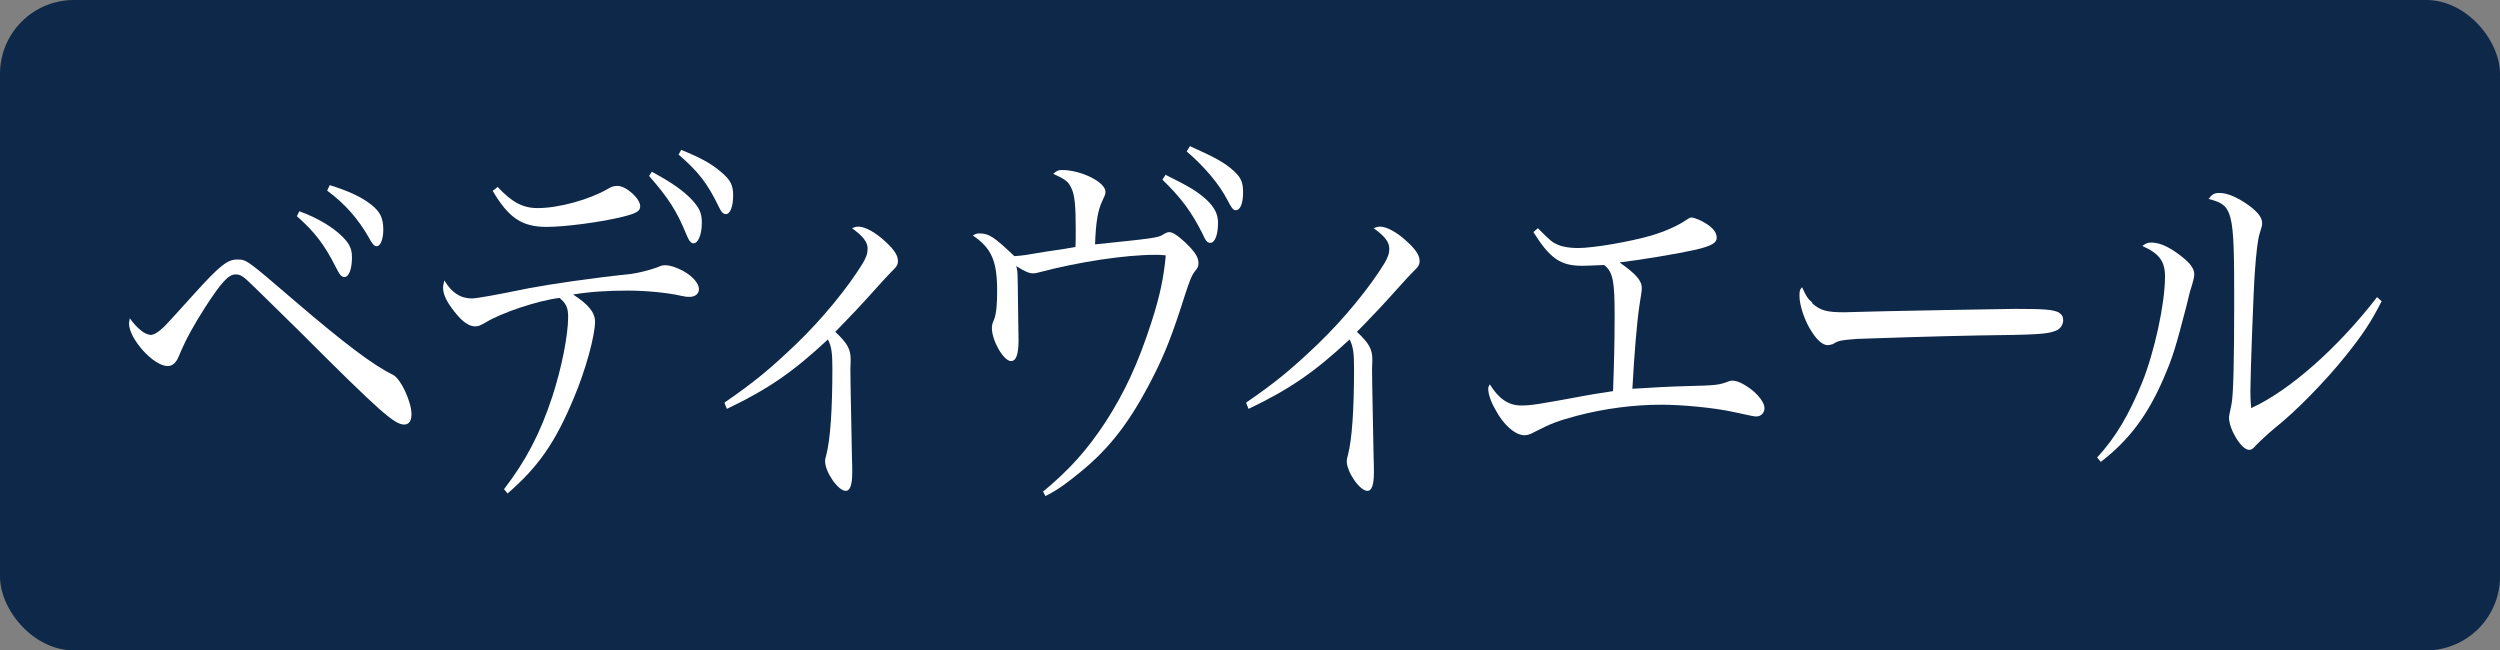 <?xml version="1.0" encoding="UTF-8"?>
<svg id="_レイヤー_2" data-name="レイヤー 2" xmlns="http://www.w3.org/2000/svg" viewBox="0 0 95.75 24.91">
  <rect x="0" y="0" width="95.75" height="24.91" fill="#808080" stroke="none"/>
  <defs>
    <style>
      .cls-1 {
        fill: #fff;
      }

      .cls-2 {
        fill: #0d2849;
      }
    </style>
  </defs>
  <g id="_レイヤー_2-2" data-name="レイヤー 2">
    <g>
      <rect class="cls-2" width="95.75" height="24.91" rx="2.83" ry="2.83"/>
      <g>
        <path class="cls-1" d="M5.75,12.83c.15,0,.32-.11.56-.34.17-.18.41-.44,1.14-1.25.97-1.07,1.26-1.3,1.63-1.3s.36,0,2.26,1.63c1.86,1.59,2.97,2.43,3.72,2.79.29.15.7,1.02.7,1.51,0,.25-.1.39-.28.39-.37,0-.92-.48-4.01-3.57-1.14-1.12-1.88-1.85-2.05-2-.18-.15-.26-.18-.4-.18-.27,0-.54.3-1.17,1.27-.45.71-.73,1.21-1,1.86-.1.25-.24.38-.43.38-.54,0-1.48-1.04-1.48-1.64t.03-.19c.28.39.59.63.78.63ZM11.46,8.09c.68.24,1.31.62,1.66.98.27.27.36.46.36.79,0,.43-.11.75-.29.75-.11,0-.18-.08-.33-.38-.43-.86-.83-1.37-1.49-1.95l.1-.2ZM12.63,7.09c.73.23,1.21.45,1.59.75.34.27.46.51.46.96,0,.36-.11.63-.25.63-.1,0-.17-.08-.32-.36-.4-.69-.88-1.25-1.58-1.77l.1-.21Z"/>
        <path class="cls-1" d="M19.3,18.74c.84-1.09,1.39-2.14,1.85-3.54.36-1.1.61-2.36.61-3.06,0-.36-.08-.52-.33-.73-.83.1-2.23.57-2.83.94-.22.12-.27.15-.4.15-.24,0-.5-.18-.8-.57-.29-.36-.43-.66-.43-.9,0-.08.01-.15.05-.29.27.46.61.69,1.05.69q.28,0,2.18-.39c.78-.15,2.4-.39,3.93-.55.24-.03.73-.15.99-.25.19-.08.2-.08.32-.08.18,0,.42.08.68.22.36.2.6.48.6.69,0,.18-.14.3-.36.3-.09,0-.14,0-.32-.04-.51-.12-1.35-.2-2.05-.2-.74,0-1.43.04-2.09.15.59.38.84.69.84,1.04,0,.54-.37,1.89-.82,2.94-.7,1.68-1.35,2.62-2.53,3.64l-.14-.17ZM19.06,7.16c.54.58.96.81,1.53.81.82,0,1.99-.33,2.68-.73.14-.09.25-.12.38-.12.33,0,.87.48.87.78,0,.19-.15.27-.66.4-.84.21-2.23.39-2.92.39-.94,0-1.45-.33-2.07-1.38l.19-.15ZM24.97,6.58c.79.43,1.19.72,1.51,1.05.31.33.4.53.4.9,0,.45-.14.79-.32.79-.1,0-.18-.11-.28-.36-.36-.88-.69-1.39-1.42-2.22l.11-.17ZM26.09,5.74c.77.31,1.17.54,1.53.85.36.3.46.51.46.89,0,.42-.11.72-.28.72-.1,0-.18-.08-.28-.3-.43-.89-.78-1.33-1.53-1.98l.1-.18Z"/>
        <path class="cls-1" d="M27.76,15.41c1.12-.77,1.7-1.25,2.72-2.22,1.01-.97,1.99-2.17,2.56-3.1.14-.24.19-.38.19-.57,0-.25-.18-.48-.6-.78.1-.04.15-.06.25-.06.26,0,.69.24,1.08.62.31.29.43.5.43.69,0,.15-.04.22-.25.42q-.17.17-.61.66c-.45.51-1.01,1.1-1.54,1.64.46.43.59.66.59,1.06,0,.03,0,.15-.01.33v.09c0,.5.04,2.12.06,3.36.01.13.01.46.01.54,0,.48-.08.71-.25.71-.29,0-.79-.72-.79-1.14,0-.04.01-.12.05-.25.15-.58.23-1.72.23-3.3,0-.62-.04-.85-.17-1.11-1.34,1.25-2.3,1.91-3.87,2.66l-.09-.22Z"/>
        <path class="cls-1" d="M39.96,18.82c1.01-.84,1.68-1.59,2.37-2.64.74-1.14,1.26-2.26,1.77-3.84.33-1.02.47-1.71.55-2.56-.2-.02-.25-.02-.41-.02-1.15,0-2.93.27-4.44.67-.1.03-.18.04-.23.04-.15,0-.32-.07-.65-.28.05.17.05.18.06.67.01,1.06.03,2.08.03,2.16,0,.55-.09.81-.29.81-.28,0-.73-.78-.73-1.26,0-.11.01-.17.09-.35.08-.22.11-.57.11-1.09,0-1.14-.22-1.63-.93-2.11.1-.06.15-.08.25-.08.36,0,.55.12,1.34.87.32-.02.37-.03,1.26-.18.51-.07.68-.1,1.08-.17.01-.24.01-.34.01-.67,0-.93-.04-1.33-.17-1.59-.11-.24-.22-.33-.69-.54.1-.1.19-.15.32-.15.74,0,1.68.46,1.68.84,0,.09-.03.15-.12.34-.18.38-.25.84-.28,1.67,2.21-.23,2.42-.25,2.61-.38.1-.06.17-.09.23-.09.13,0,.33.13.62.4.37.36.5.56.5.78,0,.13-.01.17-.15.34-.11.14-.19.35-.37.9-.46,1.46-.77,2.25-1.22,3.13-.85,1.67-1.63,2.7-2.77,3.63-.56.46-.88.69-1.35.93l-.11-.21ZM44.65,6.7c.93.46,1.22.64,1.57.96.31.3.43.55.43.88,0,.45-.12.76-.29.76-.11,0-.17-.04-.32-.38-.4-.79-.78-1.32-1.52-2.04l.13-.2ZM45.58,5.6c.94.42,1.35.64,1.7.97.25.24.33.42.33.79,0,.42-.1.69-.28.69-.1,0-.15-.06-.32-.39-.31-.6-.87-1.27-1.56-1.86l.13-.21Z"/>
        <path class="cls-1" d="M47.74,15.41c1.12-.77,1.7-1.25,2.72-2.22,1.01-.97,1.99-2.17,2.56-3.1.14-.24.19-.38.19-.57,0-.25-.18-.48-.6-.78.1-.04.15-.06.25-.06.26,0,.69.24,1.08.62.31.29.43.5.43.69,0,.15-.04.22-.25.42q-.17.17-.61.66c-.45.51-1.01,1.1-1.54,1.64.46.43.59.66.59,1.06,0,.03,0,.15-.01.33v.09c0,.5.04,2.12.06,3.36.01.13.01.46.01.54,0,.48-.08.71-.25.71-.29,0-.79-.72-.79-1.14,0-.04.01-.12.05-.25.15-.58.23-1.72.23-3.3,0-.62-.04-.85-.17-1.11-1.34,1.25-2.3,1.91-3.87,2.66l-.09-.22Z"/>
        <path class="cls-1" d="M58.91,8.75c.51.51.54.53.77.63.19.08.47.12.75.12.6,0,1.99-.24,2.82-.48.56-.17,1.02-.38,1.34-.6.09-.06.14-.09.19-.09.11,0,.4.12.59.25.26.17.38.34.38.53,0,.19-.2.31-.79.45-.71.16-2.09.39-2.93.49.62.44.85.69.85.98,0,.09-.01.18-.09.67-.1.66-.2,1.91-.27,3.19.65-.04,1.49-.09,2.02-.1,1.22-.03,1.3-.04,1.71-.2.03-.01.05-.01.1-.01.18,0,.41.1.73.34.29.23.5.51.5.71,0,.18-.13.32-.31.32-.08,0-.1,0-.92-.18-.69-.15-1.9-.27-2.73-.27-1.05,0-2.18.15-3.21.42-.75.2-1.01.3-1.65.63-.13.08-.27.12-.37.12-.36,0-.82-.41-1.12-.99-.18-.31-.27-.6-.27-.78,0-.07.01-.1.06-.18.34.55.71.81,1.2.81.4,0,.68-.05,2.47-.38.17-.03.31-.06,1.05-.17.04-1.05.06-1.96.06-2.91,0-1.3-.06-1.65-.4-1.92-.4.01-.6.03-.83.03-.84,0-1.24-.27-1.88-1.29l.17-.15Z"/>
        <path class="cls-1" d="M69.39,11.6c.32.29.56.36,1.24.36q.14,0,1.57-.04c.5-.01,4.55-.09,4.98-.09,1.15,0,1.43.03,1.66.13.13.08.18.17.18.3,0,.18-.11.34-.29.41-.34.13-.65.15-3.06.18-1.19.02-4.11.11-4.55.13-.6.05-.71.06-.92.2-.05.01-.14.04-.19.04-.19,0-.4-.17-.61-.5-.27-.39-.48-1.02-.48-1.38,0-.21.01-.24.1-.34.15.34.22.45.4.6Z"/>
        <path class="cls-1" d="M80.33,17.51c.7-.76,1.21-1.63,1.71-2.85.48-1.19.88-3.03.88-4.07,0-.58-.22-.88-.87-1.17.14-.1.2-.13.34-.13.28,0,.59.12.96.38.47.33.69.58.69.83,0,.12-.03.24-.17.69q-.01.06-.13.53c-.41,1.58-.52,1.95-.87,2.76-.61,1.42-1.33,2.38-2.41,3.21l-.14-.17ZM91.22,11.53c-.4.79-.73,1.29-1.39,2.11-.74.93-1.91,2.13-2.7,2.75-.24.2-.61.54-.73.67-.1.12-.17.17-.26.17-.29,0-.77-.78-.77-1.25,0-.03.03-.18.09-.46.08-.34.11-1.68.11-4.06,0-3.41-.05-3.6-.98-3.84.13-.18.22-.23.41-.23.31,0,.7.17,1.12.47.37.27.52.48.52.69,0,.08-.01.13-.1.41-.06.19-.13.71-.18,1.47-.05.63-.17,3.95-.17,4.51,0,.2,0,.36.03.69,1.48-.67,3.35-2.34,4.82-4.25l.17.15Z"/>
      </g>
    </g>
  </g>
</svg>